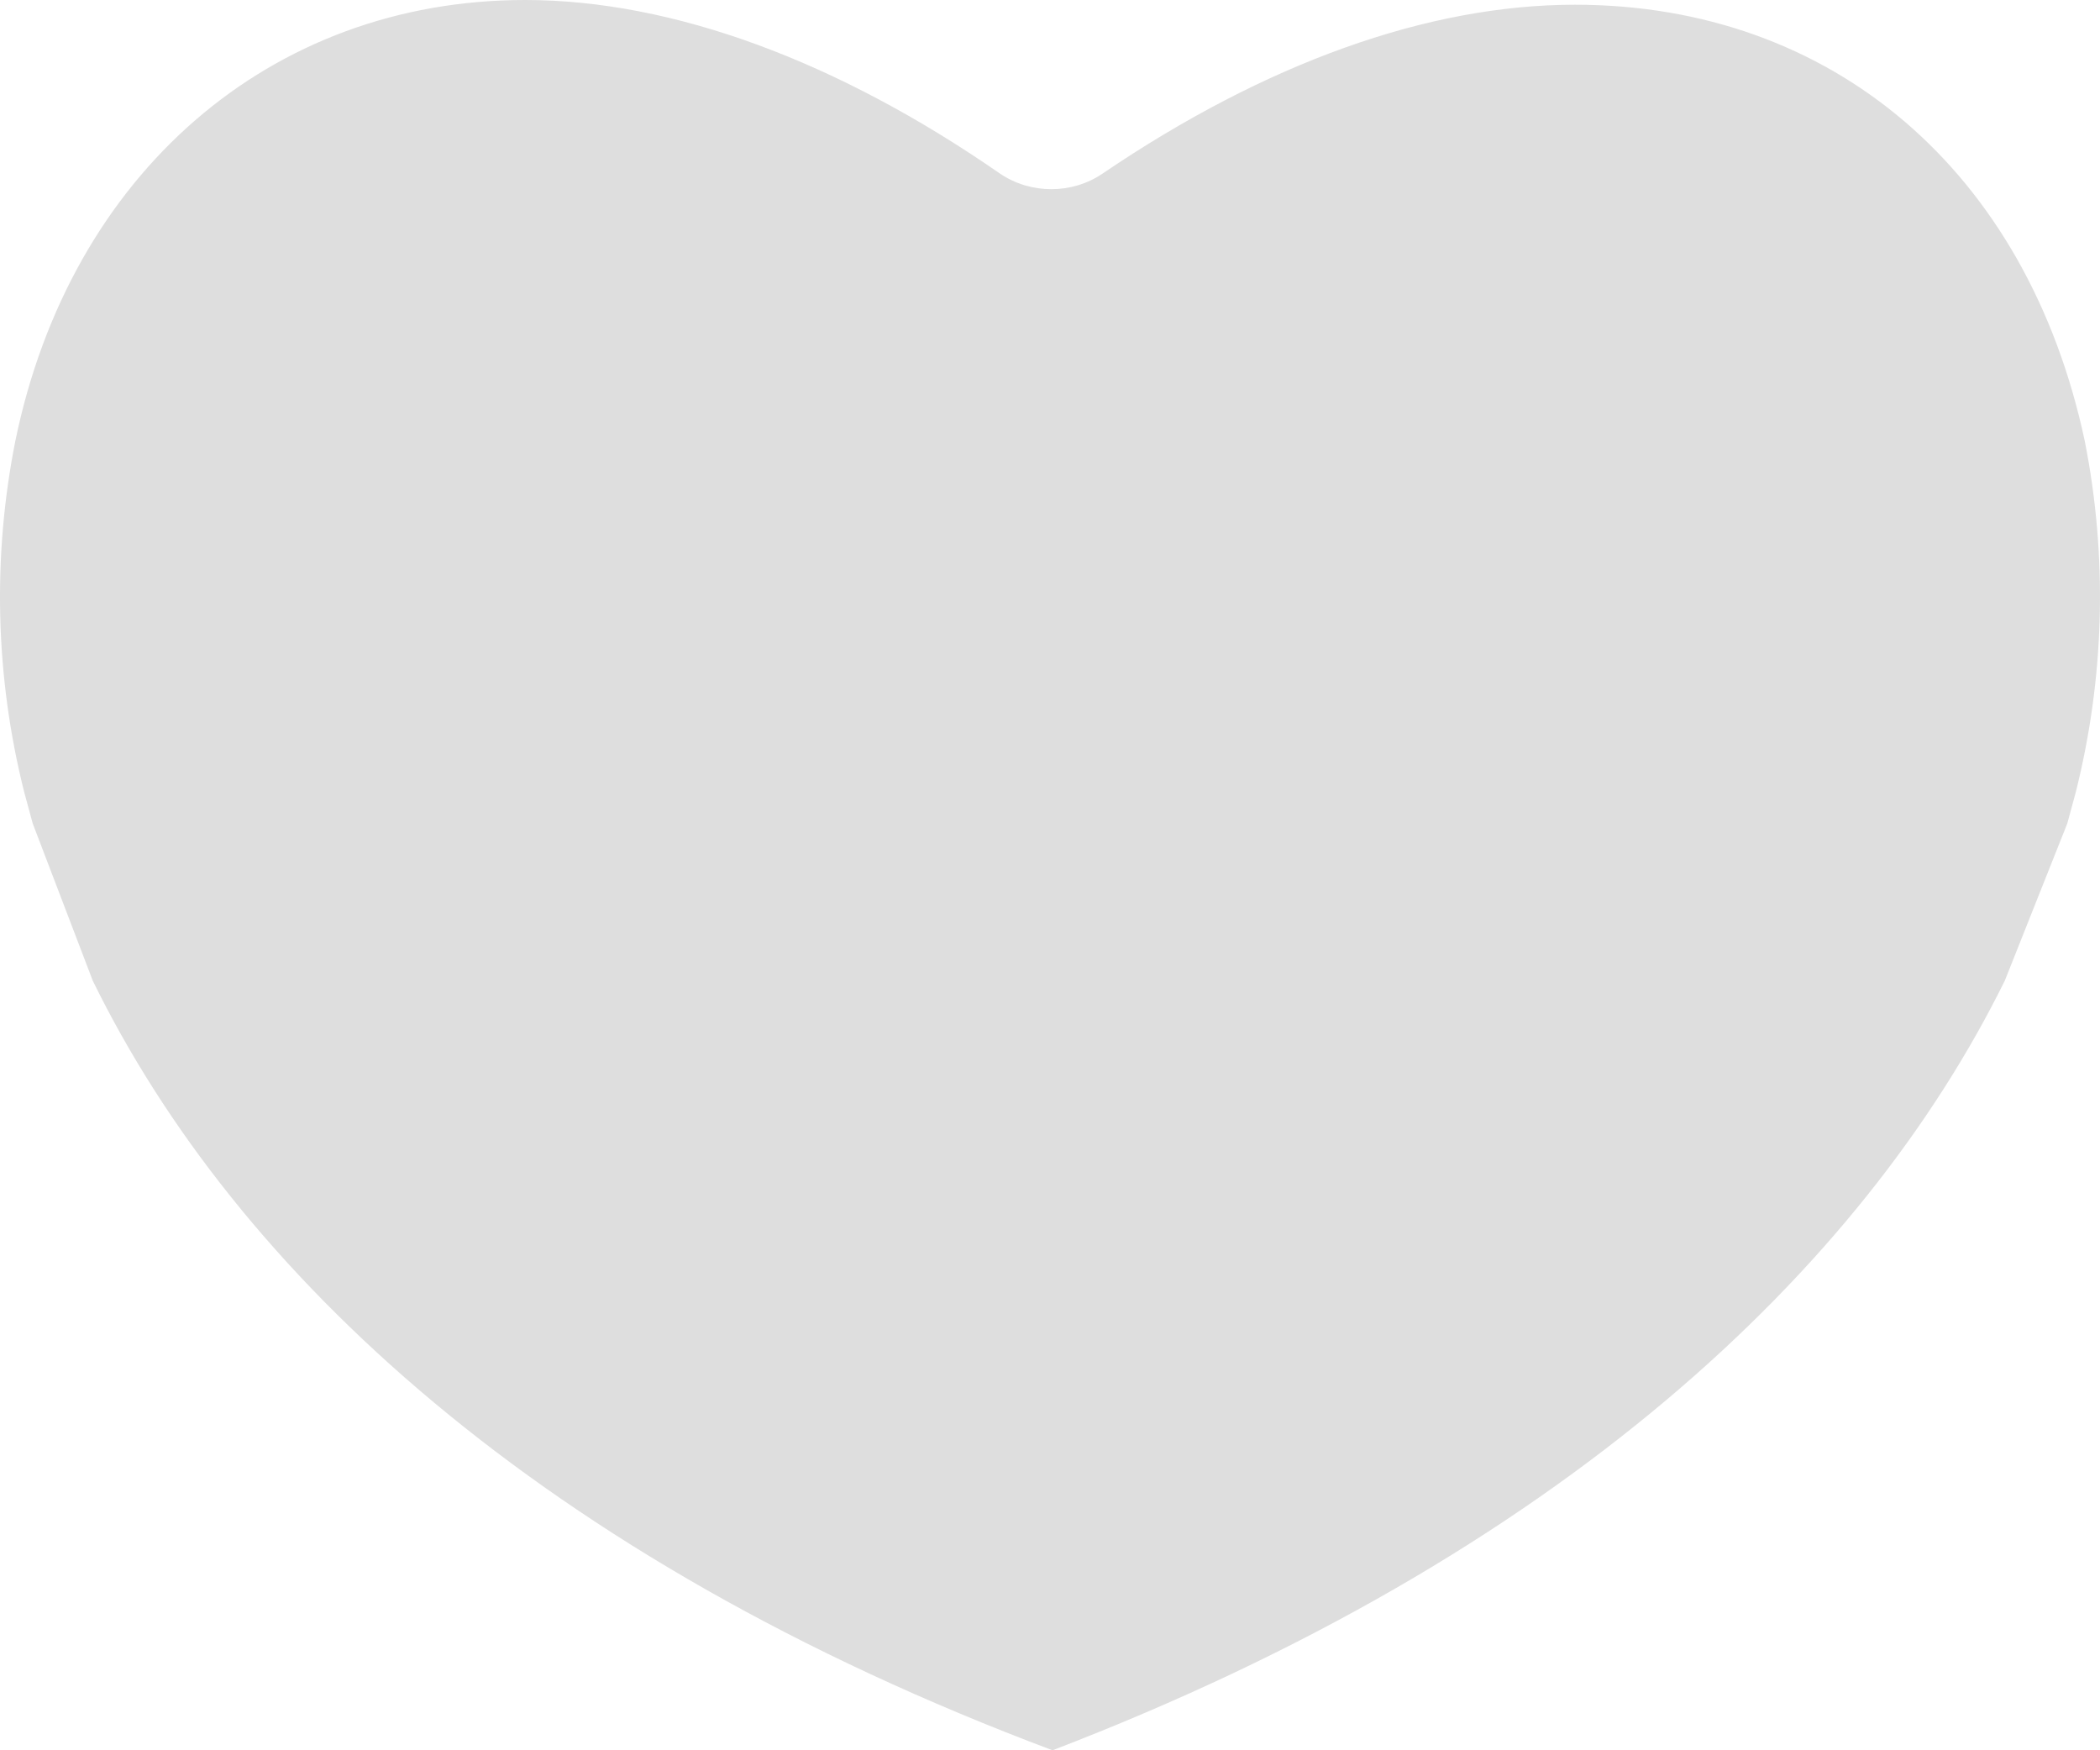 <?xml version="1.0" encoding="UTF-8"?>
<svg width="24px" height="20px" viewBox="0 0 24 20" version="1.1" xmlns="http://www.w3.org/2000/svg" xmlns:xlink="http://www.w3.org/1999/xlink">
    <title>73705A8E-42EF-4086-B4E3-B7D38B616FDB</title>
    <g id="ürün-detay" stroke="none" stroke-width="1" fill="none" fill-rule="evenodd">
        <g id="ürün-detay-kitapevi.com" transform="translate(-870, -949)" fill="#DEDEDE" fill-rule="nonzero">
            <path d="M876.002,949 C877.687,949 879.572,949.697 881.429,950.984 C881.779,951.221 882.251,951.221 882.6,950.984 C884.457,949.724 886.314,949.054 887.999,949.054 C890.941,949.054 893.169,950.957 893.826,954.04 C894.089,955.371 894.053,956.738 893.723,958.053 L893.626,958.41 L892.912,960.206 C891.284,963.504 887.828,966.775 882.029,969 C876.173,966.802 872.688,963.531 871.06,960.206 L871.06,960.206 L870.374,958.41 L870.277,958.053 C869.946,956.738 869.911,955.371 870.175,954.04 C870.803,950.984 873.088,949 876.002,949 Z" id="Combined-Shape"></path>
        </g>
    </g>
</svg>